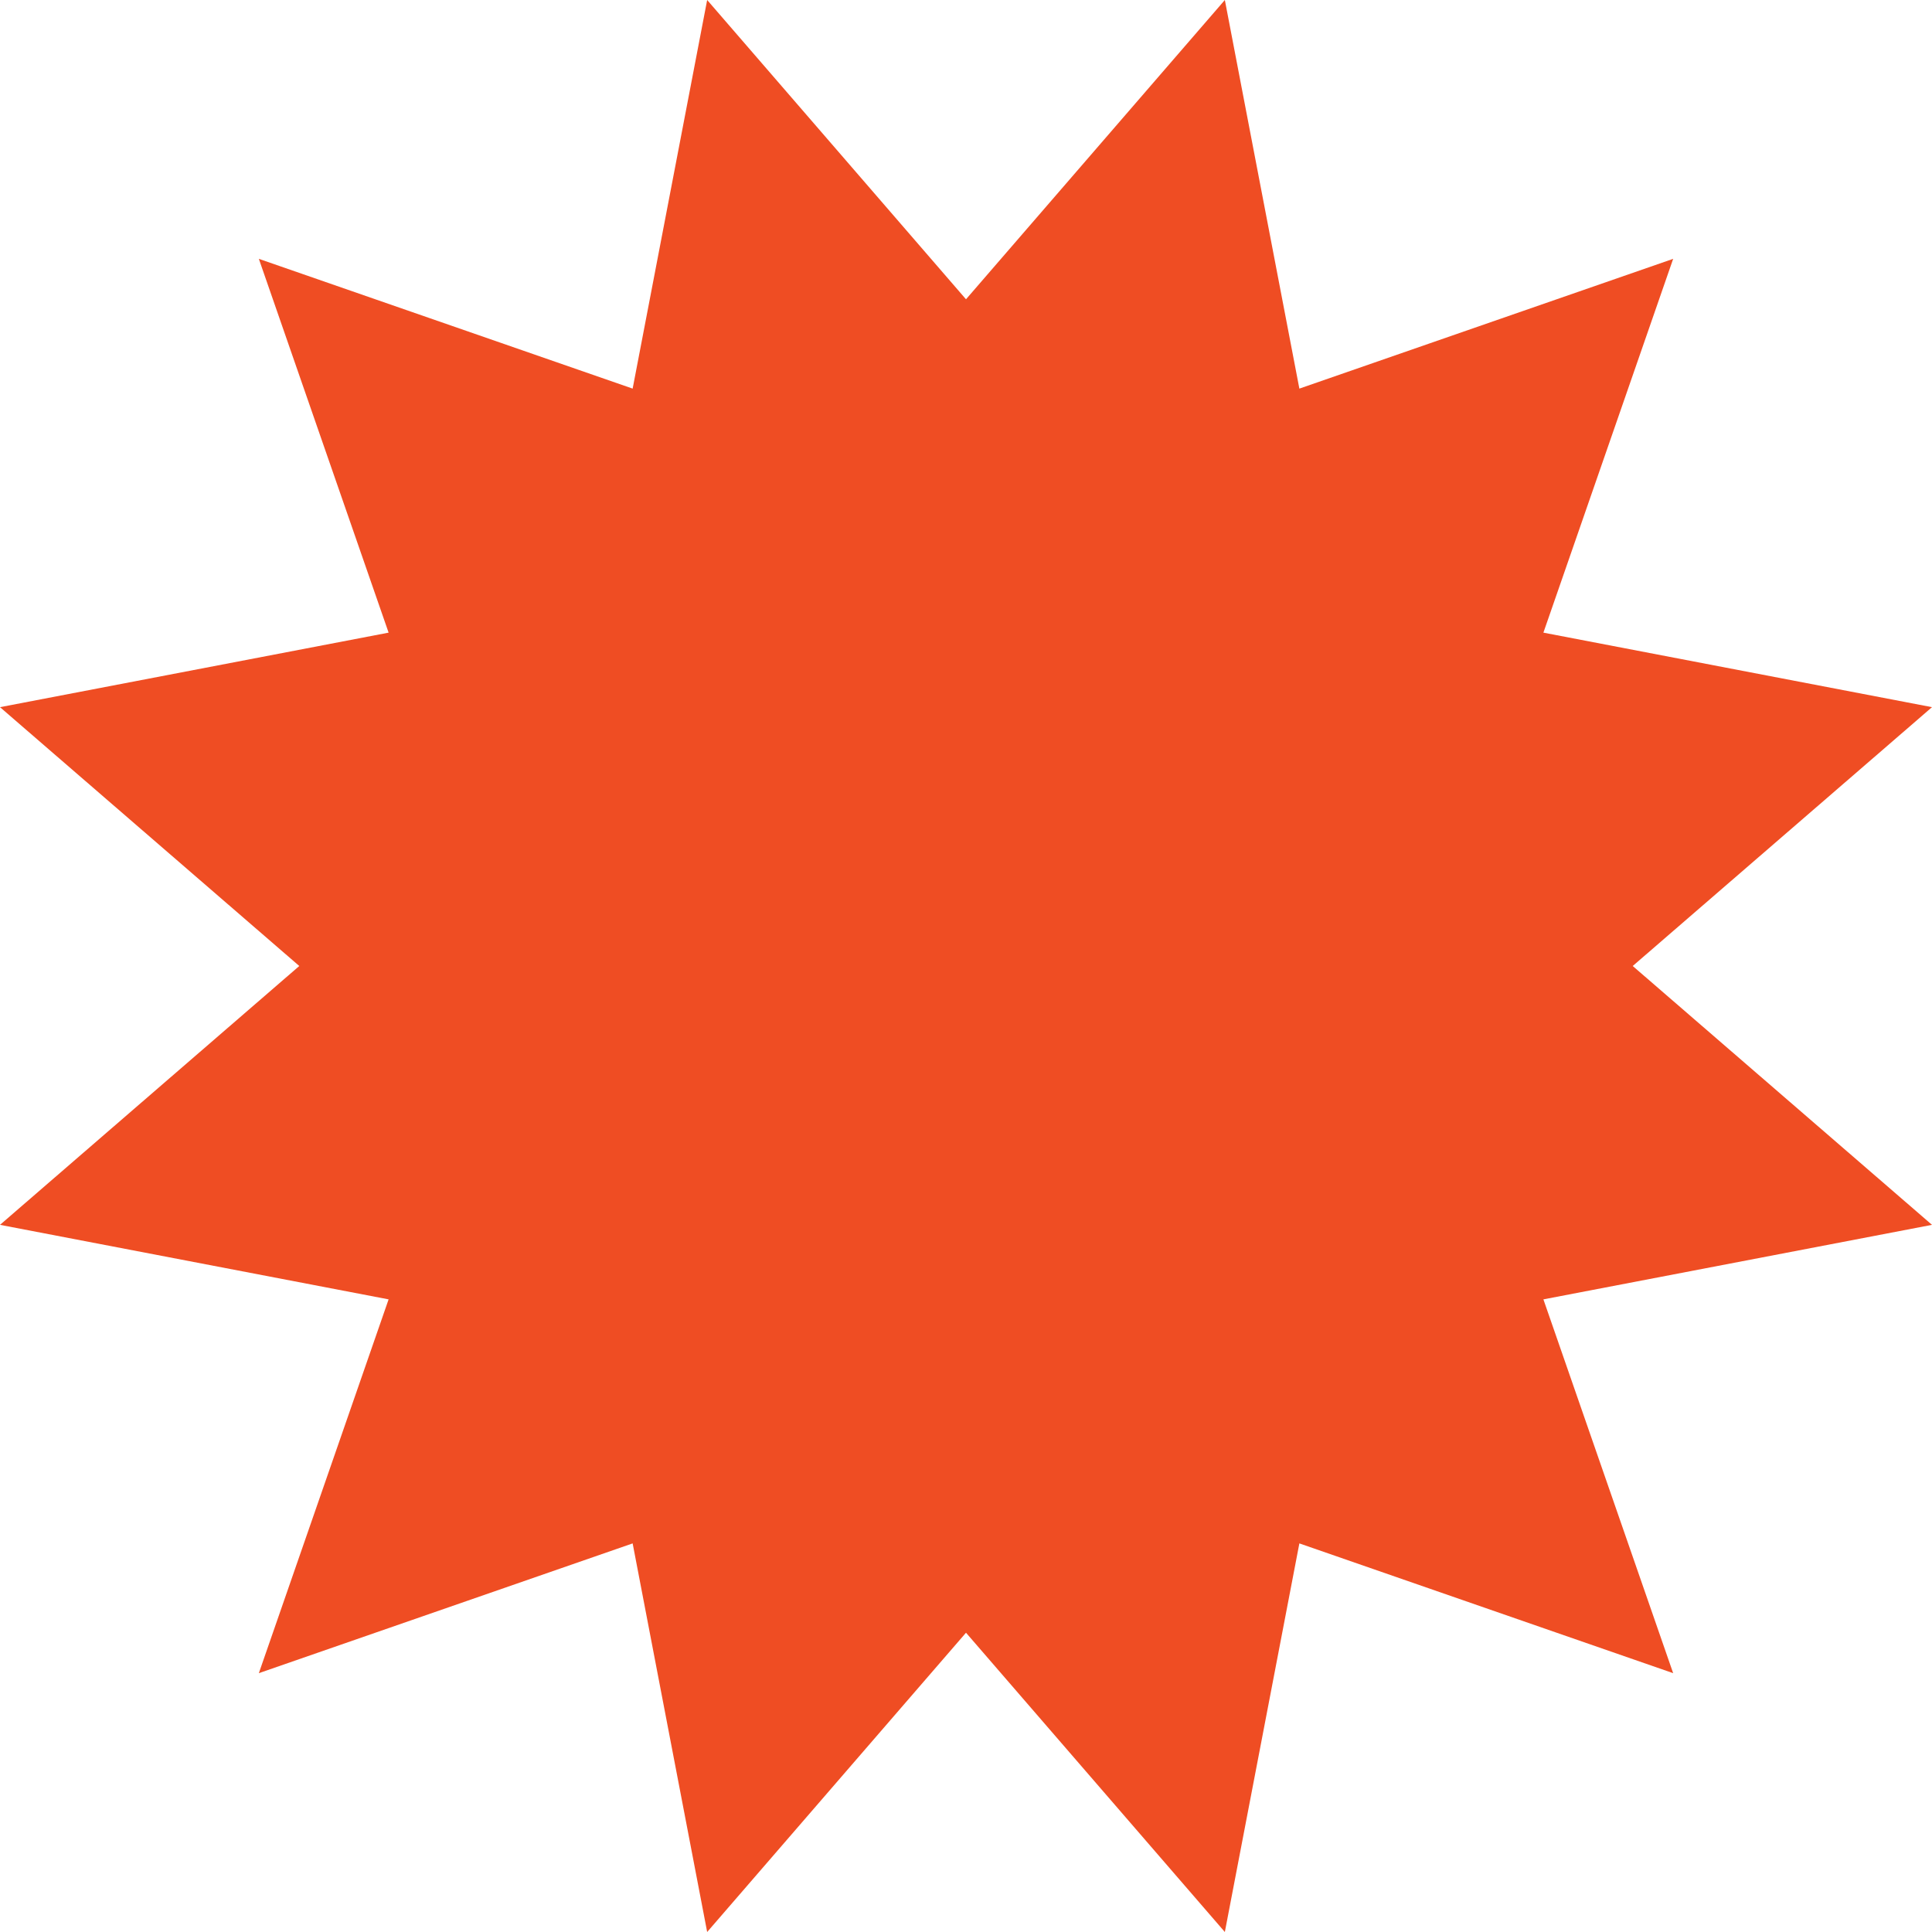 <?xml version="1.0" encoding="UTF-8"?><svg id="Layer_2" xmlns="http://www.w3.org/2000/svg" viewBox="0 0 1898.24 1898.24"><defs><style>.cls-1{fill:#ef4d23;stroke-width:0px;}</style></defs><g id="Hero_Section"><polygon id="Burst" class="cls-1" points="949.12 294.05 1203.44 0 1276.66 381.82 1643.93 254.32 1516.43 621.59 1898.24 694.81 1604.19 949.12 1898.24 1203.44 1516.43 1276.66 1643.93 1643.93 1276.66 1516.43 1203.44 1898.24 949.12 1604.19 694.81 1898.24 621.59 1516.43 254.32 1643.93 381.82 1276.66 0 1203.44 294.05 949.12 0 694.81 381.82 621.59 254.32 254.32 621.59 381.82 694.81 0 949.12 294.05"/></g></svg>